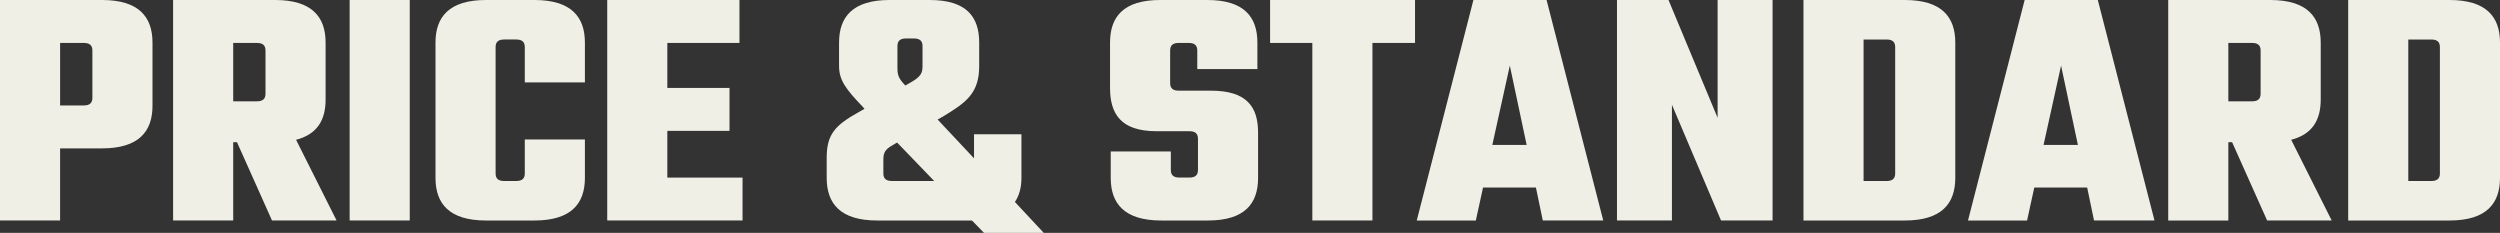 <svg xmlns="http://www.w3.org/2000/svg" viewBox="0 0 363.95 33.9"><rect x="0" y="0" width="363.95" height="33.9" fill="#333333" stroke="none"/><path d="M14.85 0c5.35 0 7.35 2.45 7.35 6.2v9.2c0 3.75-2 6.2-7.35 6.2h-6.1v10.5H0V0h14.85zm-1.4 7.35c0-.75-.4-1.1-1.25-1.1H8.75v9.1h3.45c.85 0 1.25-.35 1.25-1.1v-6.9zM34.5 20.7h-.55v11.4H25.2V0h14.85c5.35 0 7.35 2.45 7.35 6.2v8.3c0 2.95-1.2 5.05-4.3 5.85L49 32.1h-9.4l-5.1-11.4zm-.55-14.45v8.5h3.45c.85 0 1.25-.35 1.25-1.1v-6.3c0-.75-.4-1.1-1.25-1.1h-3.45zM59.65 0v32.1H50.9V0h8.75zM76.4 12V6.85c0-.75-.4-1.1-1.25-1.1H73.4c-.85 0-1.25.35-1.25 1.1v18.4c0 .75.4 1.1 1.25 1.1h1.75c.85 0 1.25-.35 1.25-1.1V20.3h8.75v5.6c0 3.75-2 6.2-7.35 6.2h-7.05c-5.35 0-7.35-2.45-7.35-6.2V6.2c0-3.75 2-6.2 7.35-6.2h7.05c5.35 0 7.35 2.45 7.35 6.2V12H76.4zm31.7 13.85v6.25H88.4V0h19.25v6.25h-10.5v6.55h9.05v6.25h-9.05v6.8h10.95zm35.15 8.05l-1.75-1.8h-13.8c-5.35 0-7.35-2.45-7.35-6.2V23c0-3.45 1.2-4.75 4.7-6.7l.8-.45-.2-.25c-2.55-2.65-3.5-3.95-3.5-6V6.2c0-3.75 2-6.2 7.35-6.2h5.85c5.35 0 7.2 2.45 7.2 6.2v3.4c0 3.95-1.85 5.3-5.25 7.35l-.8.45 5.3 5.65v-3.5h6.9v6.35c0 1.35-.3 2.55-.95 3.5l4.2 4.5h-8.7zM136 26.35l-5.4-5.6-.85.5c-.75.45-1.15.9-1.15 1.9v2.1c0 .75.4 1.1 1.25 1.1H136zm-5.35-16.4c0 1.1.25 1.55 1.15 2.5 1.7-.95 2.5-1.4 2.5-2.7V6.7c0-.75-.4-1.1-1.25-1.1h-1.15c-.85 0-1.25.35-1.25 1.1v3.25zM174.4 20.2c0-.75-.4-1.1-1.25-1.1h-4.8c-5.2 0-6.75-2.55-6.75-6.3V6.2c0-3.75 1.95-6.2 7.3-6.2h6.85c5.35 0 7.3 2.45 7.3 6.2v3.85h-8.75v-2.7c0-.75-.4-1.1-1.25-1.1h-1.45c-.85 0-1.25.35-1.25 1.1v4.75c0 .75.4 1.1 1.25 1.1h4.7c5.2 0 6.85 2.35 6.85 6.1v6.6c0 3.75-1.95 6.2-7.3 6.2h-6.8c-5.35 0-7.35-2.45-7.35-6.2v-3.85h8.75v2.7c0 .75.4 1.1 1.25 1.1h1.45c.85 0 1.25-.35 1.25-1.1V20.2zM206 6.25h-6.2V32.1h-8.75V6.25h-6.15V0H206v6.25zm17.6 21.05h-7.7l-1.05 4.8h-8.6L214.5 0h10.65l8.25 32.1h-8.8l-1-4.8zm-1.35-6.2L219.8 9.55l-2.55 11.55h5zM258.05 0v32.1h-7.5l-7.15-16.85V32.1h-8V0h7.5l7.15 17.15V0h8zm19.25 0c5.35 0 7.35 2.45 7.35 6.2v19.7c0 3.75-2 6.2-7.35 6.2h-14.75V0h14.75zm-1.4 6.85c0-.75-.4-1.1-1.25-1.1h-3.35v20.6h3.35c.85 0 1.25-.35 1.25-1.1V6.85zm27.95 20.45h-7.7l-1.05 4.8h-8.6L294.75 0h10.65l8.25 32.1h-8.8l-1-4.8zm-1.35-6.2l-2.45-11.55-2.55 11.55h5zm22.45-.4h-.55v11.4h-8.75V0h14.85c5.35 0 7.35 2.45 7.35 6.2v8.3c0 2.95-1.2 5.05-4.3 5.85l5.9 11.75h-9.4l-5.1-11.4zm-.55-14.45v8.5h3.45c.85 0 1.25-.35 1.25-1.1v-6.3c0-.75-.4-1.1-1.25-1.1h-3.45zM356.6 0c5.35 0 7.35 2.45 7.35 6.2v19.7c0 3.75-2 6.2-7.35 6.2h-14.75V0h14.75zm-1.4 6.85c0-.75-.4-1.1-1.25-1.1h-3.35v20.6h3.35c.85 0 1.25-.35 1.25-1.1V6.85z" fill="#f0efe5"/></svg>